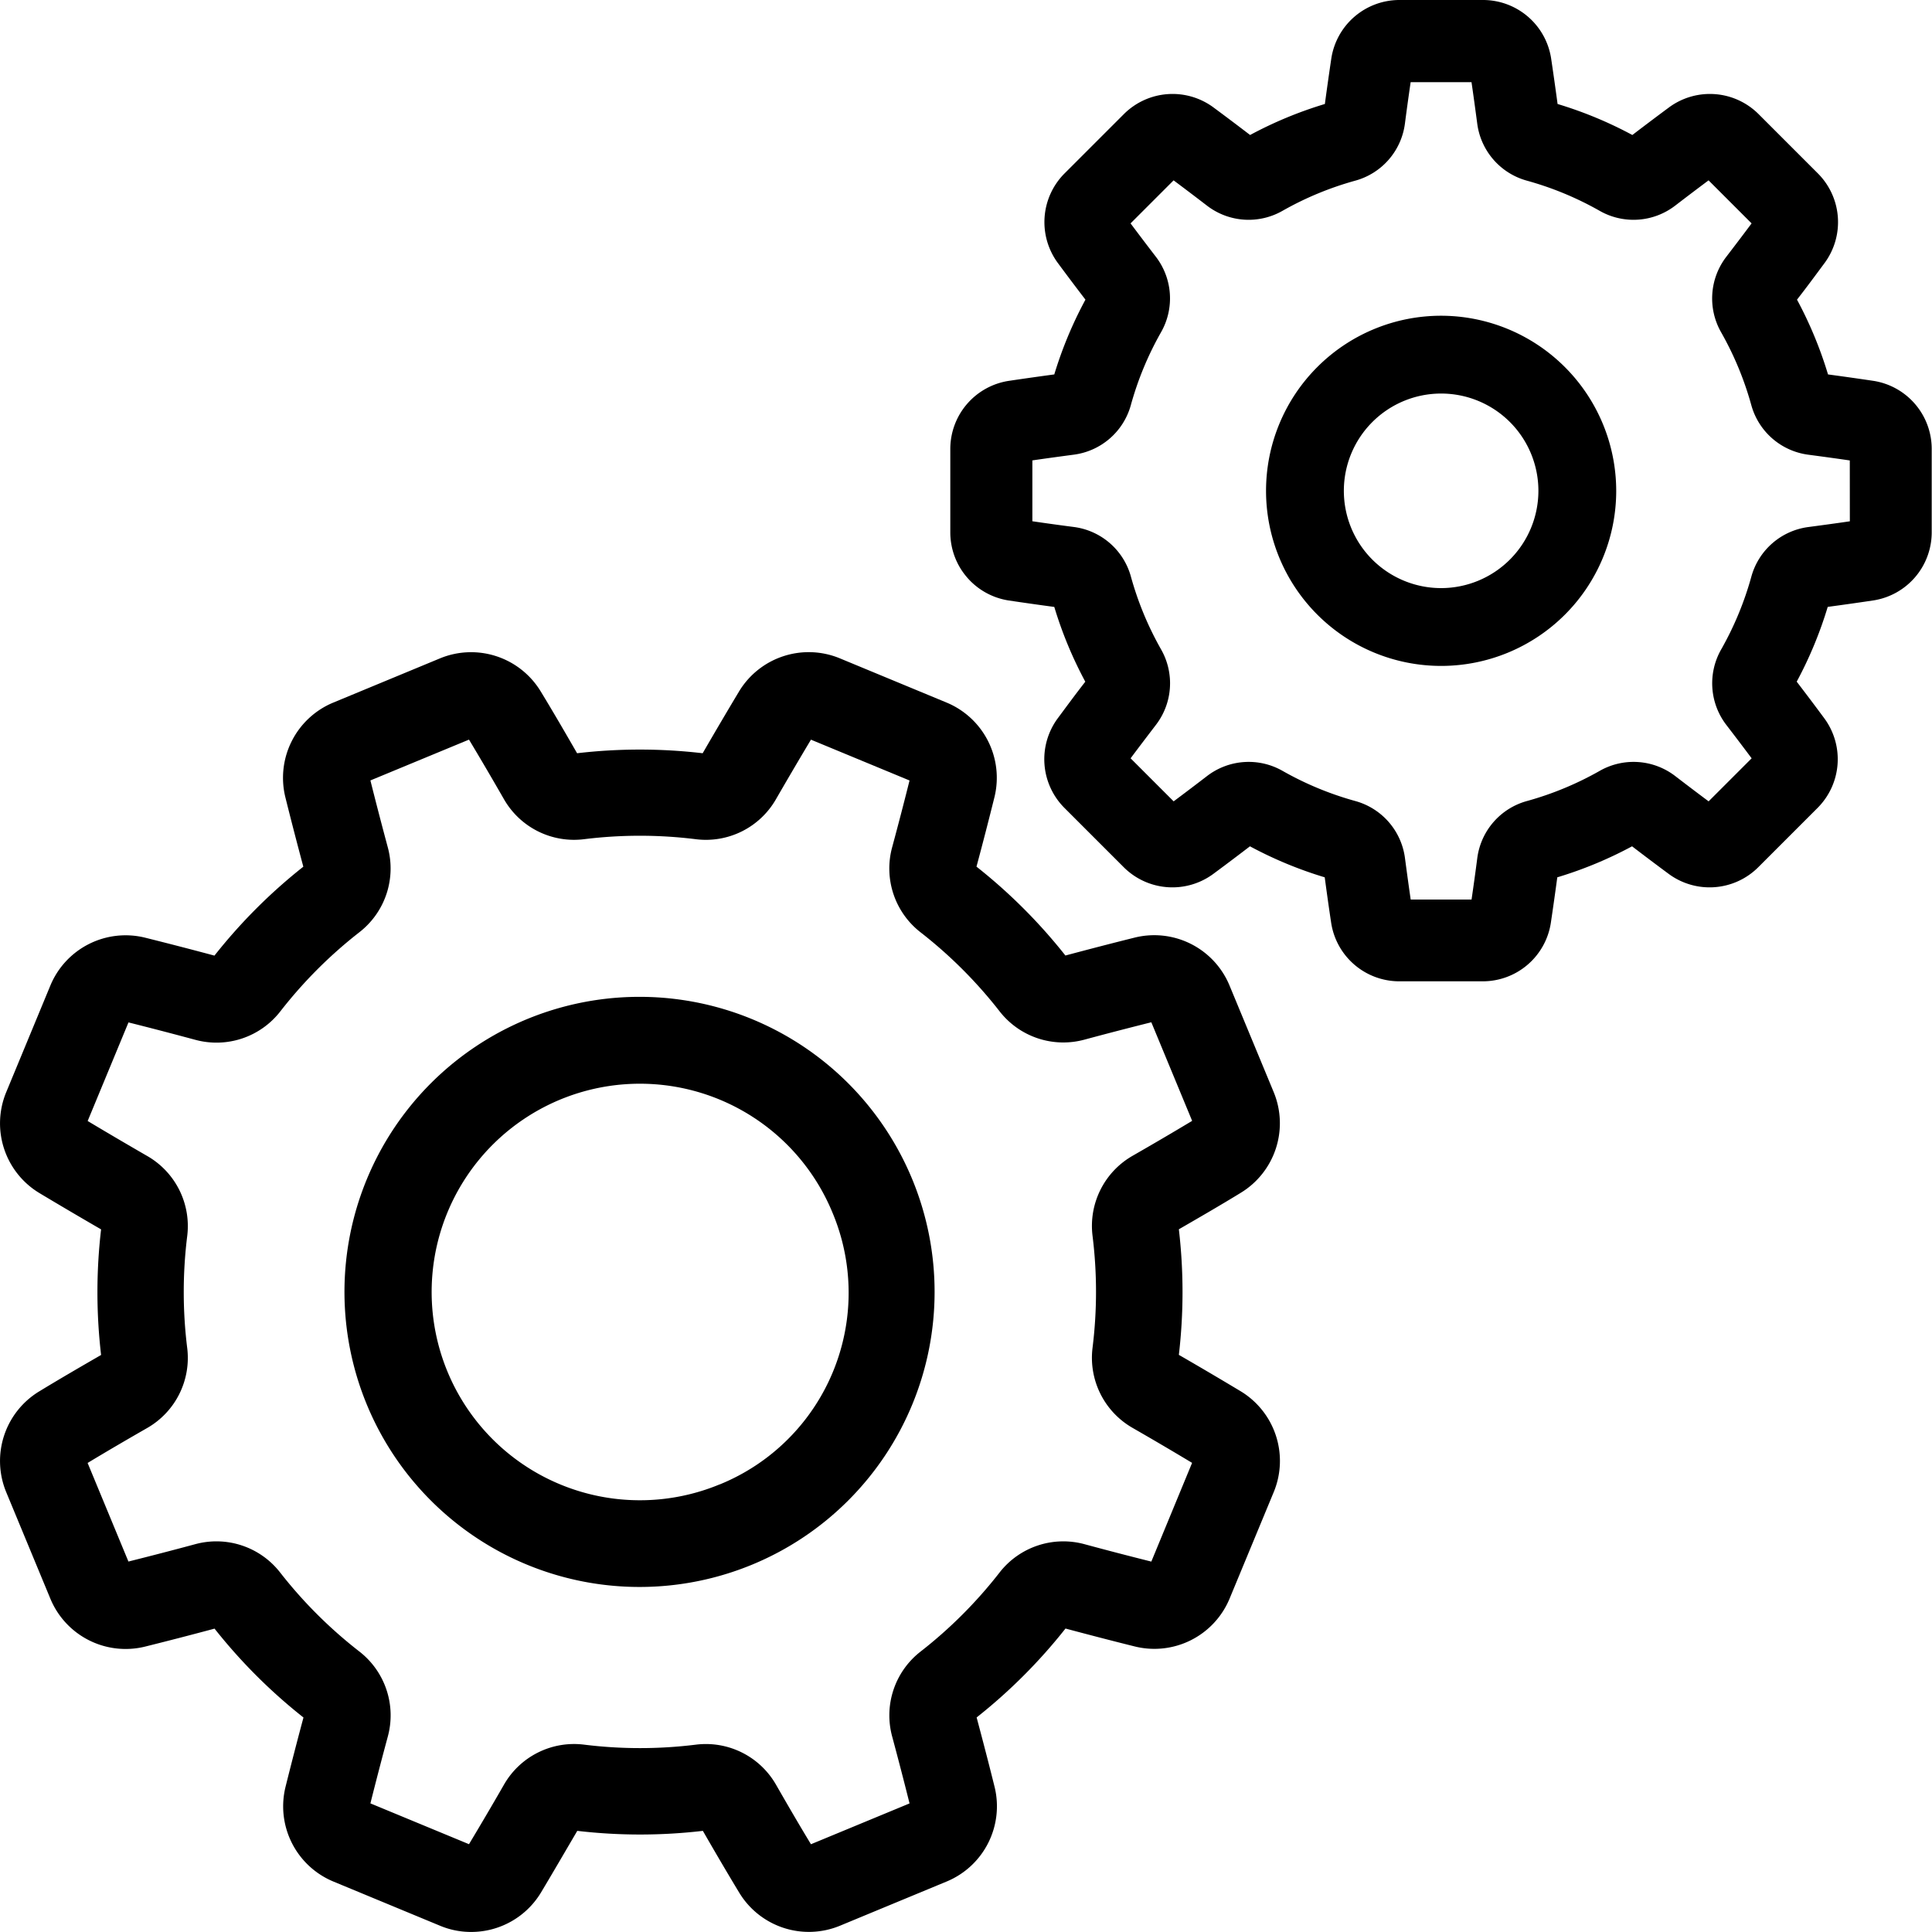 <svg id="own-production" xmlns="http://www.w3.org/2000/svg" viewBox="0 0 40 40">
  <g id="Group_75" data-name="Group 75" transform="translate(0 13.5)">
    <g id="Group_74" data-name="Group 74" transform="translate(0)">
      <path id="Path_50" data-name="Path 50" d="M25.691,188.108c-.421-.253-.852-.507-1.284-.756a11.177,11.177,0,0,0,0-2.6c.433-.25.865-.5,1.283-.756a1.686,1.686,0,0,0,.683-2.078h0l-.92-2.22a1.686,1.686,0,0,0-1.953-.987c-.474.118-.959.244-1.442.373a11.179,11.179,0,0,0-1.841-1.84c.13-.483.255-.968.373-1.442a1.686,1.686,0,0,0-.987-1.953l-2.22-.92a1.686,1.686,0,0,0-2.079.683c-.252.42-.506.852-.756,1.284a11.179,11.179,0,0,0-2.6,0c-.25-.434-.5-.865-.755-1.283a1.686,1.686,0,0,0-2.079-.683l-2.22.92a1.686,1.686,0,0,0-.987,1.953c.118.475.244.96.373,1.442a11.174,11.174,0,0,0-1.84,1.841c-.484-.13-.969-.255-1.442-.373a1.686,1.686,0,0,0-1.953.987l-.919,2.22a1.686,1.686,0,0,0,.683,2.078c.42.252.852.506,1.284.756a11.185,11.185,0,0,0,0,2.6c-.433.25-.864.5-1.284.756a1.686,1.686,0,0,0-.683,2.078l.92,2.22A1.686,1.686,0,0,0,3,193.393c.474-.118.958-.243,1.442-.373a11.186,11.186,0,0,0,1.841,1.84c-.13.484-.255.968-.373,1.442a1.686,1.686,0,0,0,.987,1.952l2.22.92a1.659,1.659,0,0,0,.636.126,1.686,1.686,0,0,0,1.443-.809c.25-.417.5-.848.756-1.284a11.2,11.2,0,0,0,2.6,0c.248.431.5.862.755,1.283a1.686,1.686,0,0,0,2.079.683l2.22-.92a1.686,1.686,0,0,0,.987-1.952c-.117-.471-.243-.956-.373-1.442a11.185,11.185,0,0,0,1.84-1.841c.483.129.967.255,1.442.373a1.686,1.686,0,0,0,1.953-.987l.92-2.22A1.686,1.686,0,0,0,25.691,188.108Zm-1.854,3.524c-.456-.114-.921-.235-1.383-.36a1.673,1.673,0,0,0-1.759.586,9.387,9.387,0,0,1-1.638,1.639,1.672,1.672,0,0,0-.585,1.759c.125.465.246.93.359,1.383l-2.041.845c-.243-.4-.486-.819-.723-1.232a1.673,1.673,0,0,0-1.657-.83,9.4,9.4,0,0,1-2.317,0,1.672,1.672,0,0,0-1.659.829c-.24.418-.484.832-.724,1.232l-2.041-.845c.114-.455.235-.92.36-1.383a1.673,1.673,0,0,0-.586-1.759A9.388,9.388,0,0,1,5.8,191.858a1.672,1.672,0,0,0-1.759-.586c-.463.125-.927.245-1.382.359l-.845-2.041c.4-.242.817-.485,1.232-.723a1.672,1.672,0,0,0,.83-1.657,9.4,9.4,0,0,1,0-2.317,1.673,1.673,0,0,0-.829-1.659c-.414-.239-.828-.482-1.232-.724l.845-2.041c.455.114.919.235,1.383.36a1.673,1.673,0,0,0,1.759-.586A9.385,9.385,0,0,1,7.443,178.6a1.672,1.672,0,0,0,.585-1.759c-.124-.461-.245-.926-.359-1.382l2.041-.845c.241.4.484.816.723,1.232a1.672,1.672,0,0,0,1.657.83,9.383,9.383,0,0,1,2.317,0,1.672,1.672,0,0,0,1.659-.829c.239-.414.482-.828.724-1.232l2.041.845c-.114.456-.235.92-.36,1.383a1.673,1.673,0,0,0,.586,1.759,9.391,9.391,0,0,1,1.639,1.638,1.672,1.672,0,0,0,1.759.585c.462-.125.927-.245,1.382-.359l.845,2.041c-.4.241-.816.484-1.232.723a1.672,1.672,0,0,0-.83,1.658,9.388,9.388,0,0,1,0,2.317,1.673,1.673,0,0,0,.829,1.659c.414.238.828.481,1.232.724Z" transform="translate(0 -172.801)"/>
    </g>
  </g>
  <g id="Group_77" data-name="Group 77" transform="translate(7.148 20.648)">
    <g id="Group_76" data-name="Group 76">
      <path id="Path_51" data-name="Path 51" d="M103.233,268.06h0a6.109,6.109,0,1,0-3.3,7.973A6.109,6.109,0,0,0,103.233,268.06Zm-3.988,6.318a4.312,4.312,0,1,1,2.334-5.633A4.284,4.284,0,0,1,99.246,274.379Z" transform="translate(-91.494 -264.293)"/>
    </g>
  </g>
  <g id="Group_79" data-name="Group 79" transform="translate(19.675)">
    <g id="Group_78" data-name="Group 78">
      <path id="Path_52" data-name="Path 52" d="M270.965,7.886c-.309-.046-.626-.091-.946-.134a8.333,8.333,0,0,0-.642-1.548c.2-.256.388-.512.575-.764a1.427,1.427,0,0,0-.139-1.846l-1.235-1.235a1.426,1.426,0,0,0-1.846-.139c-.253.187-.509.38-.764.575a8.331,8.331,0,0,0-1.548-.642c-.043-.32-.088-.637-.134-.946A1.427,1.427,0,0,0,262.883,0h-1.747a1.427,1.427,0,0,0-1.4,1.207c-.046.309-.091.626-.134.946a8.329,8.329,0,0,0-1.548.642c-.255-.195-.511-.388-.764-.575a1.426,1.426,0,0,0-1.846.139l-1.235,1.235a1.427,1.427,0,0,0-.139,1.846c.186.252.379.508.575.764A8.343,8.343,0,0,0,254,7.752c-.32.043-.637.088-.946.134a1.427,1.427,0,0,0-1.207,1.4v1.746a1.427,1.427,0,0,0,1.207,1.4c.309.046.626.091.946.134a8.343,8.343,0,0,0,.642,1.548c-.2.256-.388.512-.575.764a1.427,1.427,0,0,0,.139,1.845l1.235,1.235a1.426,1.426,0,0,0,1.846.139c.253-.187.509-.38.764-.575a8.336,8.336,0,0,0,1.548.642c.043.32.087.637.134.946a1.427,1.427,0,0,0,1.4,1.207h1.747a1.426,1.426,0,0,0,1.4-1.207c.046-.309.091-.626.134-.946a8.326,8.326,0,0,0,1.548-.642c.255.195.511.388.764.575a1.426,1.426,0,0,0,1.846-.139l1.235-1.235a1.427,1.427,0,0,0,.139-1.846c-.186-.252-.379-.508-.575-.764a8.343,8.343,0,0,0,.642-1.548c.32-.043.637-.088.946-.134a1.427,1.427,0,0,0,1.207-1.4V9.289A1.427,1.427,0,0,0,270.965,7.886Zm-.494,2.907c-.281.041-.567.08-.854.118a1.415,1.415,0,0,0-1.185,1.027,6.621,6.621,0,0,1-.626,1.51,1.415,1.415,0,0,0,.111,1.565c.176.229.351.46.521.687l-.891.891c-.229-.171-.459-.345-.688-.521a1.415,1.415,0,0,0-1.565-.111,6.624,6.624,0,0,1-1.51.626,1.414,1.414,0,0,0-1.027,1.185c-.037.287-.077.574-.118.854h-1.26c-.041-.281-.08-.567-.118-.854a1.415,1.415,0,0,0-1.027-1.185,6.621,6.621,0,0,1-1.51-.626,1.415,1.415,0,0,0-1.565.111c-.229.176-.459.35-.688.521l-.891-.891c.17-.228.345-.458.521-.688a1.415,1.415,0,0,0,.111-1.565,6.625,6.625,0,0,1-.626-1.51A1.414,1.414,0,0,0,254.4,10.91c-.287-.037-.574-.077-.854-.118V9.532c.281-.041.567-.08.854-.118a1.415,1.415,0,0,0,1.185-1.027,6.62,6.62,0,0,1,.626-1.51,1.415,1.415,0,0,0-.111-1.565c-.176-.229-.351-.46-.521-.687l.891-.891c.229.171.459.345.688.521a1.415,1.415,0,0,0,1.565.111,6.626,6.626,0,0,1,1.51-.626,1.414,1.414,0,0,0,1.027-1.185c.037-.287.077-.574.118-.854h1.26c.041.281.08.567.118.854a1.415,1.415,0,0,0,1.027,1.185,6.623,6.623,0,0,1,1.51.626,1.415,1.415,0,0,0,1.565-.111c.229-.176.459-.35.688-.521l.891.891c-.17.228-.345.458-.521.688a1.415,1.415,0,0,0-.111,1.565,6.629,6.629,0,0,1,.626,1.51,1.415,1.415,0,0,0,1.185,1.027c.287.038.574.077.854.118Z" transform="translate(-251.847)"/>
    </g>
  </g>
  <g id="Group_81" data-name="Group 81" transform="translate(26.212 6.537)">
    <g id="Group_80" data-name="Group 80">
      <path id="Path_53" data-name="Path 53" d="M339.148,83.675a3.625,3.625,0,1,0,3.625,3.625A3.629,3.629,0,0,0,339.148,83.675Zm0,5.639a2.014,2.014,0,1,1,2.014-2.014A2.016,2.016,0,0,1,339.148,89.314Z" transform="translate(-335.523 -83.675)"/>
    </g>
  </g>
</svg>
